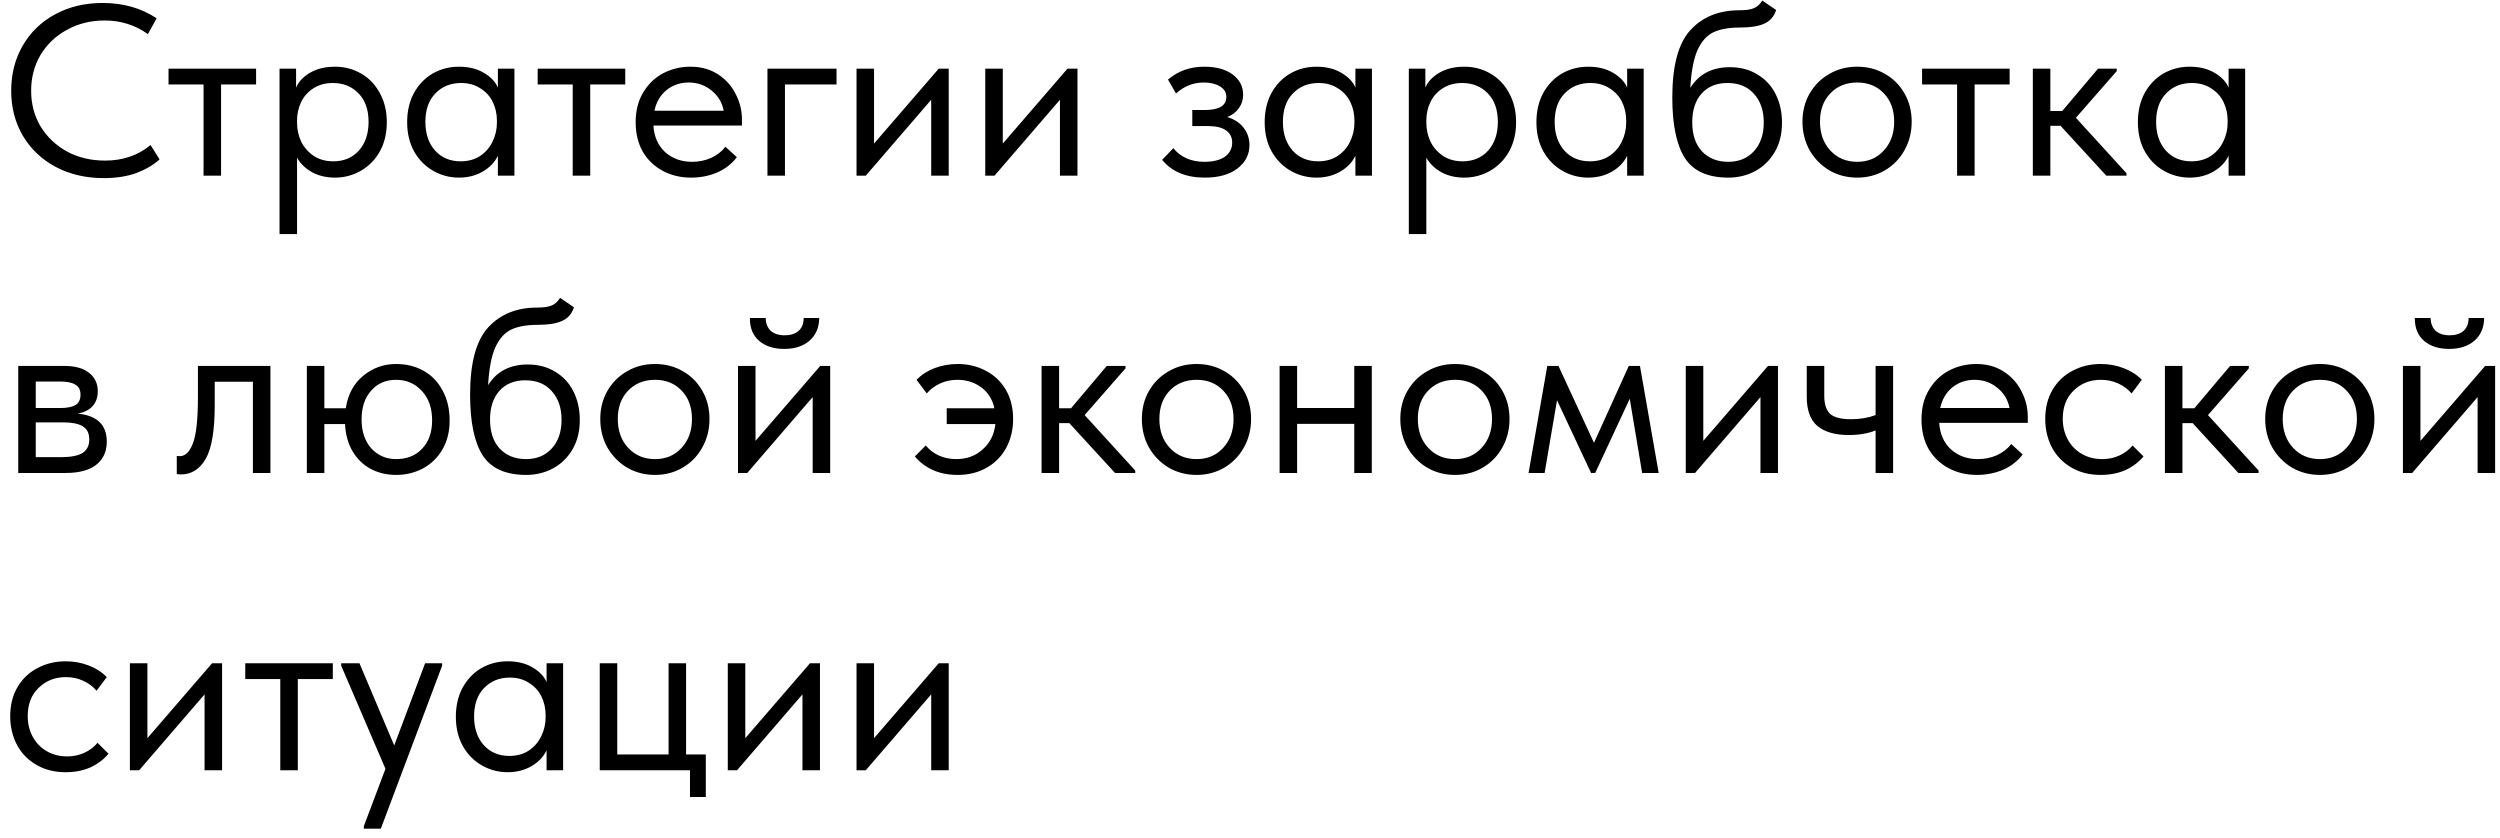 <?xml version="1.0" encoding="UTF-8"?> <svg xmlns="http://www.w3.org/2000/svg" width="185" height="62" viewBox="0 0 185 62" fill="none"> <path d="M0.828 6.718C0.828 5.482 1.11 4.372 1.674 3.388C2.25 2.392 3.048 1.618 4.068 1.066C5.1 0.502 6.276 0.22 7.596 0.22C9.12 0.22 10.452 0.598 11.592 1.354L10.944 2.524C10.008 1.852 8.94 1.516 7.74 1.516C6.72 1.516 5.796 1.744 4.968 2.2C4.14 2.644 3.486 3.262 3.006 4.054C2.538 4.846 2.304 5.734 2.304 6.718C2.304 7.69 2.538 8.572 3.006 9.364C3.486 10.144 4.14 10.762 4.968 11.218C5.796 11.662 6.732 11.884 7.776 11.884C9.096 11.884 10.218 11.5 11.142 10.732L11.808 11.794C11.364 12.202 10.794 12.538 10.098 12.802C9.402 13.054 8.598 13.18 7.686 13.18C6.354 13.18 5.166 12.904 4.122 12.352C3.09 11.8 2.28 11.032 1.692 10.048C1.116 9.064 0.828 7.954 0.828 6.718ZM16.359 13H15.063V6.25H12.471V5.08H18.951V6.25H16.359V13ZM28.624 9.04C28.624 9.868 28.45 10.594 28.102 11.218C27.754 11.83 27.286 12.304 26.698 12.64C26.11 12.976 25.474 13.144 24.79 13.144C24.154 13.144 23.59 13.012 23.098 12.748C22.606 12.472 22.234 12.112 21.982 11.668V17.32H20.686V5.08H21.91V6.484C22.09 6.052 22.432 5.686 22.936 5.386C23.452 5.086 24.07 4.936 24.79 4.936C25.498 4.936 26.14 5.104 26.716 5.44C27.304 5.776 27.766 6.256 28.102 6.88C28.45 7.504 28.624 8.224 28.624 9.04ZM27.274 9.022C27.274 8.122 27.028 7.42 26.536 6.916C26.044 6.4 25.408 6.142 24.628 6.142C24.076 6.142 23.596 6.274 23.188 6.538C22.792 6.79 22.492 7.126 22.288 7.546C22.084 7.966 21.982 8.422 21.982 8.914V9.094C21.982 9.574 22.084 10.036 22.288 10.48C22.504 10.912 22.816 11.266 23.224 11.542C23.632 11.806 24.112 11.938 24.664 11.938C25.444 11.938 26.074 11.674 26.554 11.146C27.034 10.606 27.274 9.898 27.274 9.022ZM36.843 5.08H38.067V13H36.843V11.524C36.615 12.004 36.243 12.394 35.727 12.694C35.211 12.994 34.623 13.144 33.963 13.144C33.279 13.144 32.643 12.976 32.055 12.64C31.467 12.304 30.999 11.83 30.651 11.218C30.303 10.594 30.129 9.868 30.129 9.04C30.129 8.224 30.297 7.504 30.633 6.88C30.981 6.256 31.443 5.776 32.019 5.44C32.607 5.104 33.255 4.936 33.963 4.936C34.683 4.936 35.295 5.086 35.799 5.386C36.315 5.686 36.663 6.052 36.843 6.484V5.08ZM36.771 9.094V8.914C36.771 8.422 36.669 7.966 36.465 7.546C36.261 7.126 35.955 6.79 35.547 6.538C35.151 6.274 34.677 6.142 34.125 6.142C33.345 6.142 32.709 6.4 32.217 6.916C31.725 7.42 31.479 8.122 31.479 9.022C31.479 9.898 31.719 10.606 32.199 11.146C32.679 11.674 33.309 11.938 34.089 11.938C34.641 11.938 35.121 11.806 35.529 11.542C35.937 11.266 36.243 10.912 36.447 10.48C36.663 10.036 36.771 9.574 36.771 9.094ZM43.676 13H42.38V6.25H39.788V5.08H46.268V6.25H43.676V13ZM54.905 9.292H48.353C48.401 10.108 48.689 10.762 49.217 11.254C49.757 11.734 50.423 11.974 51.215 11.974C51.719 11.974 52.187 11.878 52.619 11.686C53.063 11.482 53.417 11.206 53.681 10.858L54.527 11.632C54.155 12.124 53.669 12.502 53.069 12.766C52.469 13.018 51.827 13.144 51.143 13.144C50.363 13.144 49.661 12.976 49.037 12.64C48.413 12.304 47.921 11.83 47.561 11.218C47.213 10.594 47.039 9.868 47.039 9.04C47.039 8.188 47.225 7.456 47.597 6.844C47.969 6.22 48.461 5.746 49.073 5.422C49.697 5.098 50.369 4.936 51.089 4.936C51.869 4.936 52.547 5.122 53.123 5.494C53.699 5.866 54.137 6.352 54.437 6.952C54.749 7.552 54.905 8.182 54.905 8.842V9.292ZM48.425 8.194H53.555C53.435 7.582 53.135 7.084 52.655 6.7C52.175 6.304 51.611 6.106 50.963 6.106C50.339 6.106 49.793 6.292 49.325 6.664C48.869 7.036 48.569 7.546 48.425 8.194ZM58.087 13H56.791V5.08H61.903V6.25H58.087V13ZM64.679 10.624L69.467 5.08H70.205V13H68.909V7.384L64.067 13H63.383V5.08H64.679V10.624ZM74.207 10.624L78.995 5.08H79.733V13H78.436V7.384L73.594 13H72.91V5.08H74.207V10.624ZM92.46 10.732C92.46 11.44 92.16 12.022 91.56 12.478C90.972 12.922 90.168 13.144 89.148 13.144C87.768 13.144 86.718 12.706 85.998 11.83L86.826 10.966C87.378 11.638 88.146 11.974 89.13 11.974C89.778 11.974 90.282 11.848 90.642 11.596C91.002 11.332 91.182 10.984 91.182 10.552C91.182 10.168 91.032 9.868 90.732 9.652C90.432 9.436 89.982 9.328 89.382 9.328H88.23V8.14H89.166C90.222 8.14 90.75 7.816 90.75 7.168C90.75 6.844 90.594 6.586 90.282 6.394C89.97 6.202 89.568 6.106 89.076 6.106C88.308 6.106 87.624 6.376 87.024 6.916L86.43 5.89C87.174 5.254 88.068 4.936 89.112 4.936C90 4.936 90.702 5.128 91.218 5.512C91.734 5.896 91.992 6.394 91.992 7.006C91.992 7.39 91.884 7.726 91.668 8.014C91.464 8.302 91.182 8.518 90.822 8.662C91.338 8.818 91.74 9.082 92.028 9.454C92.316 9.826 92.46 10.252 92.46 10.732ZM100.3 5.08H101.524V13H100.3V11.524C100.072 12.004 99.7 12.394 99.184 12.694C98.668 12.994 98.08 13.144 97.42 13.144C96.736 13.144 96.1 12.976 95.512 12.64C94.924 12.304 94.456 11.83 94.108 11.218C93.76 10.594 93.586 9.868 93.586 9.04C93.586 8.224 93.754 7.504 94.09 6.88C94.438 6.256 94.9 5.776 95.476 5.44C96.064 5.104 96.712 4.936 97.42 4.936C98.14 4.936 98.752 5.086 99.256 5.386C99.772 5.686 100.12 6.052 100.3 6.484V5.08ZM100.228 9.094V8.914C100.228 8.422 100.126 7.966 99.922 7.546C99.718 7.126 99.412 6.79 99.004 6.538C98.608 6.274 98.134 6.142 97.582 6.142C96.802 6.142 96.166 6.4 95.674 6.916C95.182 7.42 94.936 8.122 94.936 9.022C94.936 9.898 95.176 10.606 95.656 11.146C96.136 11.674 96.766 11.938 97.546 11.938C98.098 11.938 98.578 11.806 98.986 11.542C99.394 11.266 99.7 10.912 99.904 10.48C100.12 10.036 100.228 9.574 100.228 9.094ZM112.191 9.04C112.191 9.868 112.017 10.594 111.669 11.218C111.321 11.83 110.853 12.304 110.265 12.64C109.677 12.976 109.041 13.144 108.357 13.144C107.721 13.144 107.157 13.012 106.665 12.748C106.173 12.472 105.801 12.112 105.549 11.668V17.32H104.253V5.08H105.477V6.484C105.657 6.052 105.999 5.686 106.503 5.386C107.019 5.086 107.637 4.936 108.357 4.936C109.065 4.936 109.707 5.104 110.283 5.44C110.871 5.776 111.333 6.256 111.669 6.88C112.017 7.504 112.191 8.224 112.191 9.04ZM110.841 9.022C110.841 8.122 110.595 7.42 110.103 6.916C109.611 6.4 108.975 6.142 108.195 6.142C107.643 6.142 107.163 6.274 106.755 6.538C106.359 6.79 106.059 7.126 105.855 7.546C105.651 7.966 105.549 8.422 105.549 8.914V9.094C105.549 9.574 105.651 10.036 105.855 10.48C106.071 10.912 106.383 11.266 106.791 11.542C107.199 11.806 107.679 11.938 108.231 11.938C109.011 11.938 109.641 11.674 110.121 11.146C110.601 10.606 110.841 9.898 110.841 9.022ZM120.409 5.08H121.633V13H120.409V11.524C120.181 12.004 119.809 12.394 119.293 12.694C118.777 12.994 118.189 13.144 117.529 13.144C116.845 13.144 116.209 12.976 115.621 12.64C115.033 12.304 114.565 11.83 114.217 11.218C113.869 10.594 113.695 9.868 113.695 9.04C113.695 8.224 113.863 7.504 114.199 6.88C114.547 6.256 115.009 5.776 115.585 5.44C116.173 5.104 116.821 4.936 117.529 4.936C118.249 4.936 118.861 5.086 119.365 5.386C119.881 5.686 120.229 6.052 120.409 6.484V5.08ZM120.337 9.094V8.914C120.337 8.422 120.235 7.966 120.031 7.546C119.827 7.126 119.521 6.79 119.113 6.538C118.717 6.274 118.243 6.142 117.691 6.142C116.911 6.142 116.275 6.4 115.783 6.916C115.291 7.42 115.045 8.122 115.045 9.022C115.045 9.898 115.285 10.606 115.765 11.146C116.245 11.674 116.875 11.938 117.655 11.938C118.207 11.938 118.687 11.806 119.095 11.542C119.503 11.266 119.809 10.912 120.013 10.48C120.229 10.036 120.337 9.574 120.337 9.094ZM131.868 9.076C131.868 9.916 131.688 10.642 131.328 11.254C130.968 11.866 130.488 12.334 129.888 12.658C129.288 12.982 128.628 13.144 127.908 13.144C126.384 13.144 125.31 12.664 124.686 11.704C124.062 10.732 123.75 9.232 123.75 7.204C123.75 4.864 124.194 3.208 125.082 2.236C125.982 1.252 127.194 0.76 128.718 0.76C129.174 0.76 129.522 0.712 129.762 0.616C130.014 0.52 130.23 0.328 130.41 0.04L131.436 0.742C131.28 1.222 130.986 1.558 130.554 1.75C130.134 1.942 129.534 2.038 128.754 2.038C127.95 2.038 127.302 2.152 126.81 2.38C126.318 2.608 125.922 3.046 125.622 3.694C125.334 4.33 125.154 5.266 125.082 6.502C125.718 5.482 126.696 4.972 128.016 4.972C128.796 4.972 129.474 5.152 130.05 5.512C130.638 5.86 131.088 6.346 131.4 6.97C131.712 7.594 131.868 8.296 131.868 9.076ZM130.518 9.058C130.518 8.182 130.278 7.48 129.798 6.952C129.33 6.412 128.676 6.142 127.836 6.142C127.02 6.142 126.378 6.406 125.91 6.934C125.454 7.45 125.226 8.152 125.226 9.04C125.226 9.964 125.466 10.684 125.946 11.2C126.438 11.716 127.086 11.974 127.89 11.974C128.682 11.974 129.318 11.71 129.798 11.182C130.278 10.654 130.518 9.946 130.518 9.058ZM133.383 9.004C133.383 8.236 133.557 7.546 133.905 6.934C134.265 6.31 134.751 5.824 135.363 5.476C135.975 5.116 136.665 4.936 137.433 4.936C138.201 4.936 138.891 5.116 139.503 5.476C140.115 5.824 140.595 6.31 140.943 6.934C141.291 7.546 141.465 8.236 141.465 9.004C141.465 9.784 141.285 10.492 140.925 11.128C140.577 11.752 140.097 12.244 139.485 12.604C138.873 12.964 138.189 13.144 137.433 13.144C136.677 13.144 135.987 12.964 135.363 12.604C134.751 12.232 134.265 11.734 133.905 11.11C133.557 10.474 133.383 9.772 133.383 9.004ZM140.169 9.004C140.169 8.14 139.917 7.444 139.413 6.916C138.909 6.376 138.249 6.106 137.433 6.106C136.617 6.106 135.951 6.376 135.435 6.916C134.931 7.444 134.679 8.14 134.679 9.004C134.679 9.88 134.937 10.594 135.453 11.146C135.969 11.698 136.629 11.974 137.433 11.974C138.237 11.974 138.891 11.698 139.395 11.146C139.911 10.594 140.169 9.88 140.169 9.004ZM146.121 13H144.825V6.25H142.233V5.08H148.713V6.25H146.121V13ZM156.64 5.26L153.616 8.716L157.36 12.82V13H155.866L152.482 9.31H151.726V13H150.43V5.08H151.726V8.212H152.608L155.254 5.08H156.64V5.26ZM164.917 5.08H166.141V13H164.917V11.524C164.689 12.004 164.317 12.394 163.801 12.694C163.285 12.994 162.697 13.144 162.037 13.144C161.353 13.144 160.717 12.976 160.129 12.64C159.541 12.304 159.073 11.83 158.725 11.218C158.377 10.594 158.203 9.868 158.203 9.04C158.203 8.224 158.371 7.504 158.707 6.88C159.055 6.256 159.517 5.776 160.093 5.44C160.681 5.104 161.329 4.936 162.037 4.936C162.757 4.936 163.369 5.086 163.873 5.386C164.389 5.686 164.737 6.052 164.917 6.484V5.08ZM164.845 9.094V8.914C164.845 8.422 164.743 7.966 164.539 7.546C164.335 7.126 164.029 6.79 163.621 6.538C163.225 6.274 162.751 6.142 162.199 6.142C161.419 6.142 160.783 6.4 160.291 6.916C159.799 7.42 159.553 8.122 159.553 9.022C159.553 9.898 159.793 10.606 160.273 11.146C160.753 11.674 161.383 11.938 162.163 11.938C162.715 11.938 163.195 11.806 163.603 11.542C164.011 11.266 164.317 10.912 164.521 10.48C164.737 10.036 164.845 9.574 164.845 9.094ZM7.902 32.678C7.902 33.41 7.644 33.98 7.128 34.388C6.612 34.796 5.856 35 4.86 35H1.35V27.08H4.77C5.574 27.08 6.186 27.254 6.606 27.602C7.026 27.938 7.236 28.388 7.236 28.952C7.236 29.408 7.104 29.78 6.84 30.068C6.576 30.344 6.216 30.524 5.76 30.608C7.188 30.752 7.902 31.442 7.902 32.678ZM4.41 28.232H2.646V30.194H4.446C4.95 30.194 5.328 30.122 5.58 29.978C5.832 29.822 5.958 29.564 5.958 29.204C5.958 28.856 5.832 28.61 5.58 28.466C5.34 28.31 4.95 28.232 4.41 28.232ZM4.5 33.83C5.232 33.83 5.766 33.728 6.102 33.524C6.438 33.308 6.606 32.972 6.606 32.516C6.606 32.06 6.444 31.736 6.12 31.544C5.808 31.352 5.328 31.256 4.68 31.256H2.646V33.83H4.5ZM13.081 35.072V33.74C13.141 33.752 13.213 33.758 13.297 33.758C13.705 33.758 14.029 33.446 14.269 32.822C14.521 32.198 14.647 31.04 14.647 29.348V27.08H20.011V35H18.715V28.25H15.889V29.996C15.889 31.856 15.667 33.176 15.223 33.956C14.779 34.724 14.167 35.108 13.387 35.108C13.255 35.108 13.153 35.096 13.081 35.072ZM33.273 31.112C33.273 31.94 33.093 32.66 32.733 33.272C32.373 33.884 31.887 34.352 31.275 34.676C30.675 34.988 30.021 35.144 29.313 35.144C28.617 35.144 27.987 34.994 27.423 34.694C26.871 34.394 26.427 33.962 26.091 33.398C25.755 32.822 25.569 32.15 25.533 31.382H24.003V35H22.707V27.08H24.003V30.212H25.587C25.743 29.192 26.169 28.394 26.865 27.818C27.573 27.23 28.389 26.936 29.313 26.936C30.069 26.936 30.747 27.104 31.347 27.44C31.947 27.776 32.415 28.262 32.751 28.898C33.099 29.534 33.273 30.272 33.273 31.112ZM31.977 31.112C31.977 30.2 31.725 29.474 31.221 28.934C30.717 28.382 30.081 28.106 29.313 28.106C28.545 28.106 27.927 28.376 27.459 28.916C26.991 29.444 26.757 30.152 26.757 31.04C26.757 31.928 26.997 32.642 27.477 33.182C27.969 33.71 28.581 33.974 29.313 33.974C30.117 33.974 30.759 33.716 31.239 33.2C31.731 32.684 31.977 31.988 31.977 31.112ZM42.905 31.076C42.905 31.916 42.725 32.642 42.365 33.254C42.005 33.866 41.525 34.334 40.925 34.658C40.325 34.982 39.665 35.144 38.945 35.144C37.421 35.144 36.347 34.664 35.723 33.704C35.099 32.732 34.787 31.232 34.787 29.204C34.787 26.864 35.231 25.208 36.119 24.236C37.019 23.252 38.231 22.76 39.755 22.76C40.211 22.76 40.559 22.712 40.799 22.616C41.051 22.52 41.267 22.328 41.447 22.04L42.473 22.742C42.317 23.222 42.023 23.558 41.591 23.75C41.171 23.942 40.571 24.038 39.791 24.038C38.987 24.038 38.339 24.152 37.847 24.38C37.355 24.608 36.959 25.046 36.659 25.694C36.371 26.33 36.191 27.266 36.119 28.502C36.755 27.482 37.733 26.972 39.053 26.972C39.833 26.972 40.511 27.152 41.087 27.512C41.675 27.86 42.125 28.346 42.437 28.97C42.749 29.594 42.905 30.296 42.905 31.076ZM41.555 31.058C41.555 30.182 41.315 29.48 40.835 28.952C40.367 28.412 39.713 28.142 38.873 28.142C38.057 28.142 37.415 28.406 36.947 28.934C36.491 29.45 36.263 30.152 36.263 31.04C36.263 31.964 36.503 32.684 36.983 33.2C37.475 33.716 38.123 33.974 38.927 33.974C39.719 33.974 40.355 33.71 40.835 33.182C41.315 32.654 41.555 31.946 41.555 31.058ZM44.42 31.004C44.42 30.236 44.594 29.546 44.942 28.934C45.302 28.31 45.788 27.824 46.4 27.476C47.012 27.116 47.702 26.936 48.47 26.936C49.238 26.936 49.928 27.116 50.54 27.476C51.152 27.824 51.632 28.31 51.98 28.934C52.328 29.546 52.502 30.236 52.502 31.004C52.502 31.784 52.322 32.492 51.962 33.128C51.614 33.752 51.134 34.244 50.522 34.604C49.91 34.964 49.226 35.144 48.47 35.144C47.714 35.144 47.024 34.964 46.4 34.604C45.788 34.232 45.302 33.734 44.942 33.11C44.594 32.474 44.42 31.772 44.42 31.004ZM51.206 31.004C51.206 30.14 50.954 29.444 50.45 28.916C49.946 28.376 49.286 28.106 48.47 28.106C47.654 28.106 46.988 28.376 46.472 28.916C45.968 29.444 45.716 30.14 45.716 31.004C45.716 31.88 45.974 32.594 46.49 33.146C47.006 33.698 47.666 33.974 48.47 33.974C49.274 33.974 49.928 33.698 50.432 33.146C50.948 32.594 51.206 31.88 51.206 31.004ZM55.908 32.624L60.696 27.08H61.434V35H60.138V29.384L55.296 35H54.612V27.08H55.908V32.624ZM55.494 23.534H56.664C56.664 23.918 56.784 24.23 57.024 24.47C57.276 24.698 57.624 24.812 58.068 24.812C58.5 24.812 58.842 24.704 59.094 24.488C59.346 24.26 59.472 23.942 59.472 23.534H60.624C60.612 24.254 60.366 24.818 59.886 25.226C59.418 25.622 58.8 25.82 58.032 25.82C57.264 25.82 56.646 25.622 56.178 25.226C55.71 24.818 55.482 24.254 55.494 23.534ZM74.971 31.004C74.971 31.784 74.803 32.492 74.467 33.128C74.131 33.752 73.651 34.244 73.027 34.604C72.403 34.964 71.683 35.144 70.867 35.144C70.183 35.144 69.571 35.024 69.031 34.784C68.491 34.532 68.047 34.196 67.699 33.776L68.509 32.966C68.761 33.278 69.079 33.524 69.463 33.704C69.859 33.884 70.291 33.974 70.759 33.974C71.539 33.974 72.193 33.734 72.721 33.254C73.261 32.774 73.573 32.15 73.657 31.382H70.057V30.212H73.585C73.441 29.552 73.117 29.036 72.613 28.664C72.109 28.292 71.521 28.106 70.849 28.106C70.393 28.106 69.967 28.196 69.571 28.376C69.175 28.556 68.845 28.802 68.581 29.114L67.825 28.106C68.185 27.734 68.629 27.446 69.157 27.242C69.697 27.038 70.267 26.936 70.867 26.936C71.635 26.936 72.331 27.104 72.955 27.44C73.579 27.764 74.071 28.232 74.431 28.844C74.791 29.456 74.971 30.176 74.971 31.004ZM83.287 27.26L80.263 30.716L84.007 34.82V35H82.513L79.129 31.31H78.373V35H77.077V27.08H78.373V30.212H79.255L81.901 27.08H83.287V27.26ZM84.498 31.004C84.498 30.236 84.672 29.546 85.02 28.934C85.38 28.31 85.866 27.824 86.478 27.476C87.09 27.116 87.78 26.936 88.548 26.936C89.316 26.936 90.006 27.116 90.618 27.476C91.23 27.824 91.71 28.31 92.058 28.934C92.406 29.546 92.58 30.236 92.58 31.004C92.58 31.784 92.4 32.492 92.04 33.128C91.692 33.752 91.212 34.244 90.6 34.604C89.988 34.964 89.304 35.144 88.548 35.144C87.792 35.144 87.102 34.964 86.478 34.604C85.866 34.232 85.38 33.734 85.02 33.11C84.672 32.474 84.498 31.772 84.498 31.004ZM91.284 31.004C91.284 30.14 91.032 29.444 90.528 28.916C90.024 28.376 89.364 28.106 88.548 28.106C87.732 28.106 87.066 28.376 86.55 28.916C86.046 29.444 85.794 30.14 85.794 31.004C85.794 31.88 86.052 32.594 86.568 33.146C87.084 33.698 87.744 33.974 88.548 33.974C89.352 33.974 90.006 33.698 90.51 33.146C91.026 32.594 91.284 31.88 91.284 31.004ZM100.216 27.08H101.512V35H100.216V31.364H95.986V35H94.69V27.08H95.986V30.194H100.216V27.08ZM103.623 31.004C103.623 30.236 103.797 29.546 104.145 28.934C104.505 28.31 104.991 27.824 105.603 27.476C106.215 27.116 106.905 26.936 107.673 26.936C108.441 26.936 109.131 27.116 109.743 27.476C110.355 27.824 110.835 28.31 111.183 28.934C111.531 29.546 111.705 30.236 111.705 31.004C111.705 31.784 111.525 32.492 111.165 33.128C110.817 33.752 110.337 34.244 109.725 34.604C109.113 34.964 108.429 35.144 107.673 35.144C106.917 35.144 106.227 34.964 105.603 34.604C104.991 34.232 104.505 33.734 104.145 33.11C103.797 32.474 103.623 31.772 103.623 31.004ZM110.409 31.004C110.409 30.14 110.157 29.444 109.653 28.916C109.149 28.376 108.489 28.106 107.673 28.106C106.857 28.106 106.191 28.376 105.675 28.916C105.171 29.444 104.919 30.14 104.919 31.004C104.919 31.88 105.177 32.594 105.693 33.146C106.209 33.698 106.869 33.974 107.673 33.974C108.477 33.974 109.131 33.698 109.635 33.146C110.151 32.594 110.409 31.88 110.409 31.004ZM114.301 35H113.113L114.499 27.08H115.327L117.955 32.768L120.529 27.08H121.357L122.743 35H121.519L120.601 29.51L118.045 35H117.739L115.219 29.618L114.301 35ZM126.044 32.624L130.832 27.08H131.57V35H130.274V29.384L125.432 35H124.748V27.08H126.044V32.624ZM138.794 27.08H140.09V35H138.794V31.85C138.23 32.078 137.57 32.192 136.814 32.192C135.806 32.192 135.032 31.97 134.492 31.526C133.964 31.082 133.7 30.362 133.7 29.366V27.08H134.996V29.294C134.996 29.894 135.134 30.332 135.41 30.608C135.698 30.884 136.22 31.022 136.976 31.022C137.648 31.022 138.254 30.92 138.794 30.716V27.08ZM150.056 31.292H143.504C143.552 32.108 143.84 32.762 144.368 33.254C144.908 33.734 145.574 33.974 146.366 33.974C146.87 33.974 147.338 33.878 147.77 33.686C148.214 33.482 148.568 33.206 148.832 32.858L149.678 33.632C149.306 34.124 148.82 34.502 148.22 34.766C147.62 35.018 146.978 35.144 146.294 35.144C145.514 35.144 144.812 34.976 144.188 34.64C143.564 34.304 143.072 33.83 142.712 33.218C142.364 32.594 142.19 31.868 142.19 31.04C142.19 30.188 142.376 29.456 142.748 28.844C143.12 28.22 143.612 27.746 144.224 27.422C144.848 27.098 145.52 26.936 146.24 26.936C147.02 26.936 147.698 27.122 148.274 27.494C148.85 27.866 149.288 28.352 149.588 28.952C149.9 29.552 150.056 30.182 150.056 30.842V31.292ZM143.576 30.194H148.706C148.586 29.582 148.286 29.084 147.806 28.7C147.326 28.304 146.762 28.106 146.114 28.106C145.49 28.106 144.944 28.292 144.476 28.664C144.02 29.036 143.72 29.546 143.576 30.194ZM151.348 31.004C151.348 30.176 151.528 29.456 151.888 28.844C152.248 28.232 152.74 27.764 153.364 27.44C153.988 27.104 154.684 26.936 155.452 26.936C156.052 26.936 156.616 27.038 157.144 27.242C157.684 27.446 158.134 27.734 158.494 28.106L157.738 29.114C157.474 28.802 157.144 28.556 156.748 28.376C156.352 28.196 155.926 28.106 155.47 28.106C154.666 28.106 153.994 28.37 153.454 28.898C152.914 29.414 152.644 30.11 152.644 30.986C152.644 31.562 152.77 32.078 153.022 32.534C153.274 32.99 153.622 33.344 154.066 33.596C154.51 33.848 155.008 33.974 155.56 33.974C156.028 33.974 156.454 33.884 156.838 33.704C157.234 33.524 157.558 33.278 157.81 32.966L158.62 33.776C158.272 34.196 157.828 34.532 157.288 34.784C156.748 35.024 156.136 35.144 155.452 35.144C154.636 35.144 153.916 34.964 153.292 34.604C152.668 34.244 152.188 33.752 151.852 33.128C151.516 32.492 151.348 31.784 151.348 31.004ZM166.414 27.26L163.39 30.716L167.134 34.82V35H165.64L162.256 31.31H161.5V35H160.204V27.08H161.5V30.212H162.382L165.028 27.08H166.414V27.26ZM167.625 31.004C167.625 30.236 167.799 29.546 168.147 28.934C168.507 28.31 168.993 27.824 169.605 27.476C170.217 27.116 170.907 26.936 171.675 26.936C172.443 26.936 173.133 27.116 173.745 27.476C174.357 27.824 174.837 28.31 175.185 28.934C175.533 29.546 175.707 30.236 175.707 31.004C175.707 31.784 175.527 32.492 175.167 33.128C174.819 33.752 174.339 34.244 173.727 34.604C173.115 34.964 172.431 35.144 171.675 35.144C170.919 35.144 170.229 34.964 169.605 34.604C168.993 34.232 168.507 33.734 168.147 33.11C167.799 32.474 167.625 31.772 167.625 31.004ZM174.411 31.004C174.411 30.14 174.159 29.444 173.655 28.916C173.151 28.376 172.491 28.106 171.675 28.106C170.859 28.106 170.193 28.376 169.677 28.916C169.173 29.444 168.921 30.14 168.921 31.004C168.921 31.88 169.179 32.594 169.695 33.146C170.211 33.698 170.871 33.974 171.675 33.974C172.479 33.974 173.133 33.698 173.637 33.146C174.153 32.594 174.411 31.88 174.411 31.004ZM179.113 32.624L183.901 27.08H184.639V35H183.343V29.384L178.501 35H177.817V27.08H179.113V32.624ZM178.699 23.534H179.869C179.869 23.918 179.989 24.23 180.229 24.47C180.481 24.698 180.829 24.812 181.273 24.812C181.705 24.812 182.047 24.704 182.299 24.488C182.551 24.26 182.677 23.942 182.677 23.534H183.829C183.817 24.254 183.571 24.818 183.091 25.226C182.623 25.622 182.005 25.82 181.237 25.82C180.469 25.82 179.851 25.622 179.383 25.226C178.915 24.818 178.687 24.254 178.699 23.534ZM0.756 53.004C0.756 52.176 0.936 51.456 1.296 50.844C1.656 50.232 2.148 49.764 2.772 49.44C3.396 49.104 4.092 48.936 4.86 48.936C5.46 48.936 6.024 49.038 6.552 49.242C7.092 49.446 7.542 49.734 7.902 50.106L7.146 51.114C6.882 50.802 6.552 50.556 6.156 50.376C5.76 50.196 5.334 50.106 4.878 50.106C4.074 50.106 3.402 50.37 2.862 50.898C2.322 51.414 2.052 52.11 2.052 52.986C2.052 53.562 2.178 54.078 2.43 54.534C2.682 54.99 3.03 55.344 3.474 55.596C3.918 55.848 4.416 55.974 4.968 55.974C5.436 55.974 5.862 55.884 6.246 55.704C6.642 55.524 6.966 55.278 7.218 54.966L8.028 55.776C7.68 56.196 7.236 56.532 6.696 56.784C6.156 57.024 5.544 57.144 4.86 57.144C4.044 57.144 3.324 56.964 2.7 56.604C2.076 56.244 1.596 55.752 1.26 55.128C0.924 54.492 0.756 53.784 0.756 53.004ZM10.908 54.624L15.696 49.08H16.434V57H15.138V51.384L10.296 57H9.612V49.08H10.908V54.624ZM22.037 57H20.741V50.25H18.149V49.08H24.629V50.25H22.037V57ZM29.172 55.164L31.458 49.08H32.718V49.26L28.182 61.32H26.922V61.14L28.524 56.892L25.248 49.26V49.08H26.598L29.172 55.164ZM40.447 49.08H41.671V57H40.447V55.524C40.219 56.004 39.847 56.394 39.331 56.694C38.815 56.994 38.227 57.144 37.567 57.144C36.883 57.144 36.247 56.976 35.659 56.64C35.071 56.304 34.603 55.83 34.255 55.218C33.907 54.594 33.733 53.868 33.733 53.04C33.733 52.224 33.901 51.504 34.237 50.88C34.585 50.256 35.047 49.776 35.623 49.44C36.211 49.104 36.859 48.936 37.567 48.936C38.287 48.936 38.899 49.086 39.403 49.386C39.919 49.686 40.267 50.052 40.447 50.484V49.08ZM40.375 53.094V52.914C40.375 52.422 40.273 51.966 40.069 51.546C39.865 51.126 39.559 50.79 39.151 50.538C38.755 50.274 38.281 50.142 37.729 50.142C36.949 50.142 36.313 50.4 35.821 50.916C35.329 51.42 35.083 52.122 35.083 53.022C35.083 53.898 35.323 54.606 35.803 55.146C36.283 55.674 36.913 55.938 37.693 55.938C38.245 55.938 38.725 55.806 39.133 55.542C39.541 55.266 39.847 54.912 40.051 54.48C40.267 54.036 40.375 53.574 40.375 53.094ZM52.229 58.98H51.059V57H44.381V49.08H45.677V55.83H49.475V49.08H50.771V55.83H52.229V58.98ZM55.152 54.624L59.94 49.08H60.678V57H59.382V51.384L54.54 57H53.856V49.08H55.152V54.624ZM64.679 54.624L69.467 49.08H70.205V57H68.909V51.384L64.067 57H63.383V49.08H64.679V54.624Z" fill="black"></path> </svg> 